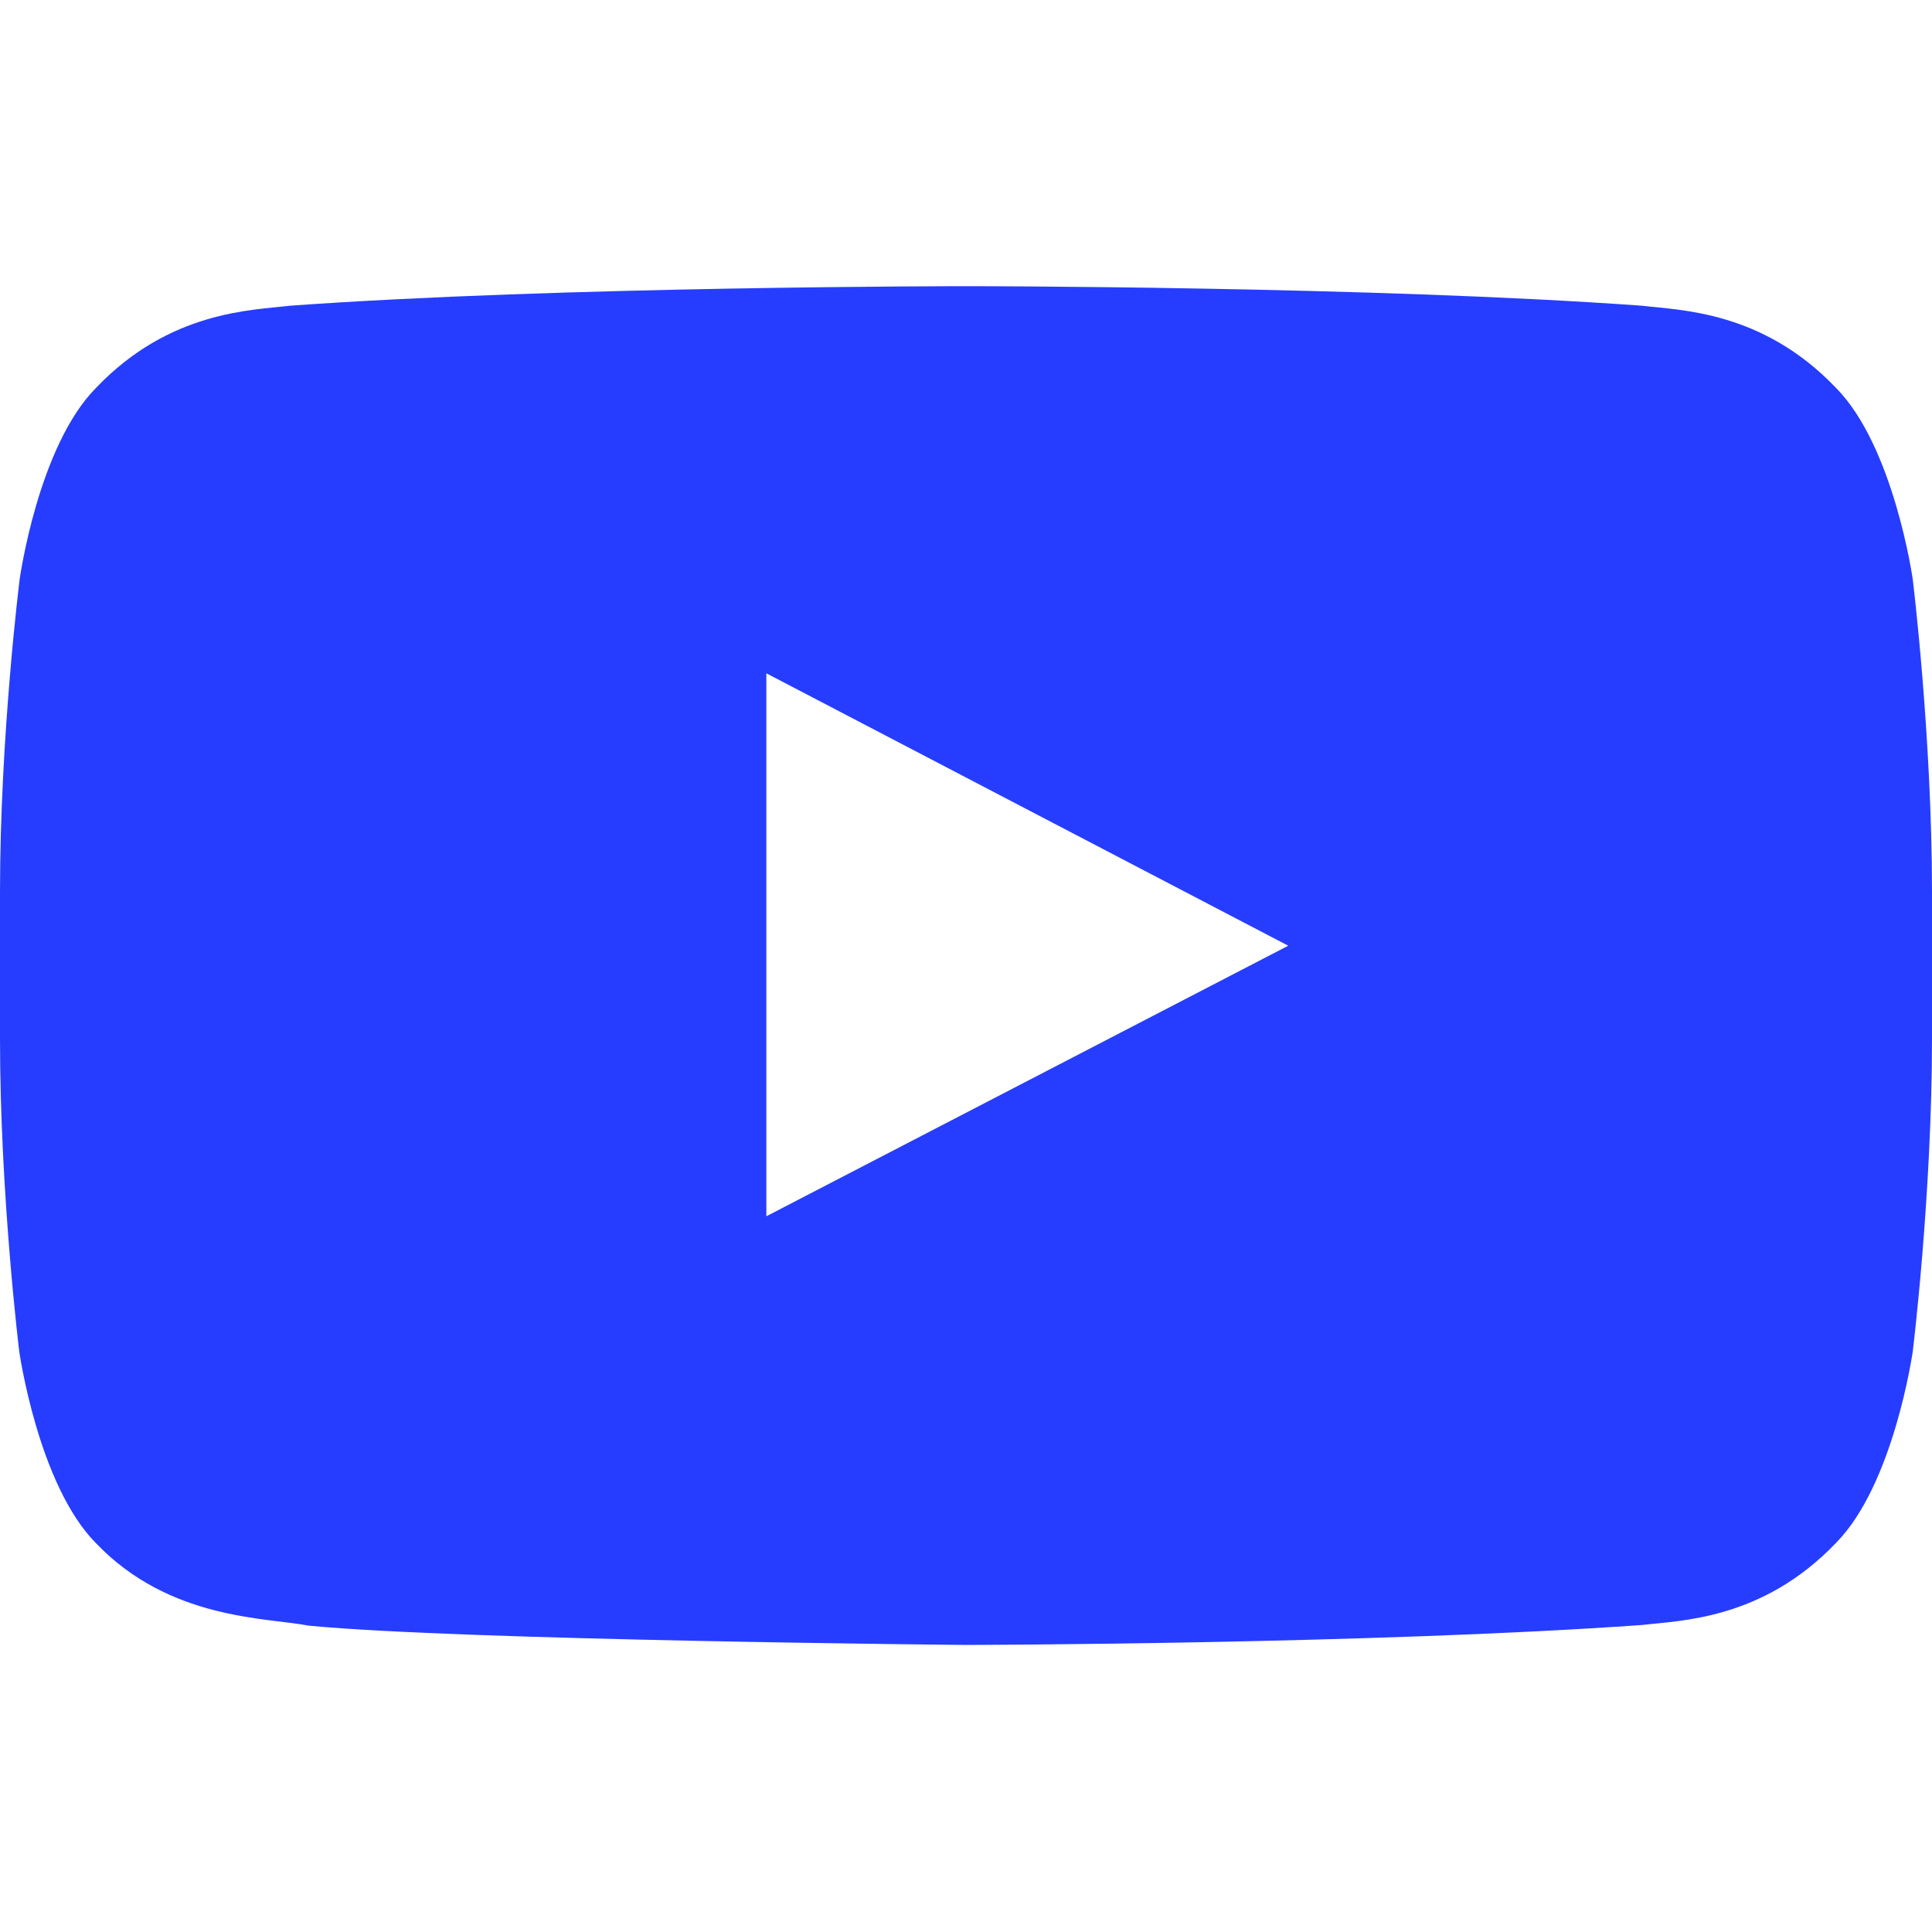 <?xml version="1.0" encoding="UTF-8"?> <svg xmlns="http://www.w3.org/2000/svg" width="24" height="24" viewBox="0 0 24 24" fill="none"><path d="M23.761 7.197C23.761 7.197 23.527 5.542 22.805 4.816C21.891 3.859 20.869 3.855 20.4 3.798C17.044 3.555 12.005 3.555 12.005 3.555H11.995C11.995 3.555 6.956 3.555 3.6 3.798C3.131 3.855 2.109 3.859 1.195 4.816C0.473 5.542 0.244 7.197 0.244 7.197C0.244 7.197 0 9.142 0 11.083V12.902C0 14.842 0.239 16.788 0.239 16.788C0.239 16.788 0.473 18.442 1.191 19.169C2.105 20.125 3.305 20.092 3.839 20.195C5.761 20.378 12 20.434 12 20.434C12 20.434 17.044 20.425 20.4 20.186C20.869 20.13 21.891 20.125 22.805 19.169C23.527 18.442 23.761 16.788 23.761 16.788C23.761 16.788 24 14.847 24 12.902V11.083C24 9.142 23.761 7.197 23.761 7.197ZM9.52 15.109V8.364L16.003 11.748L9.52 15.109Z" fill="#263DFF"></path></svg> 